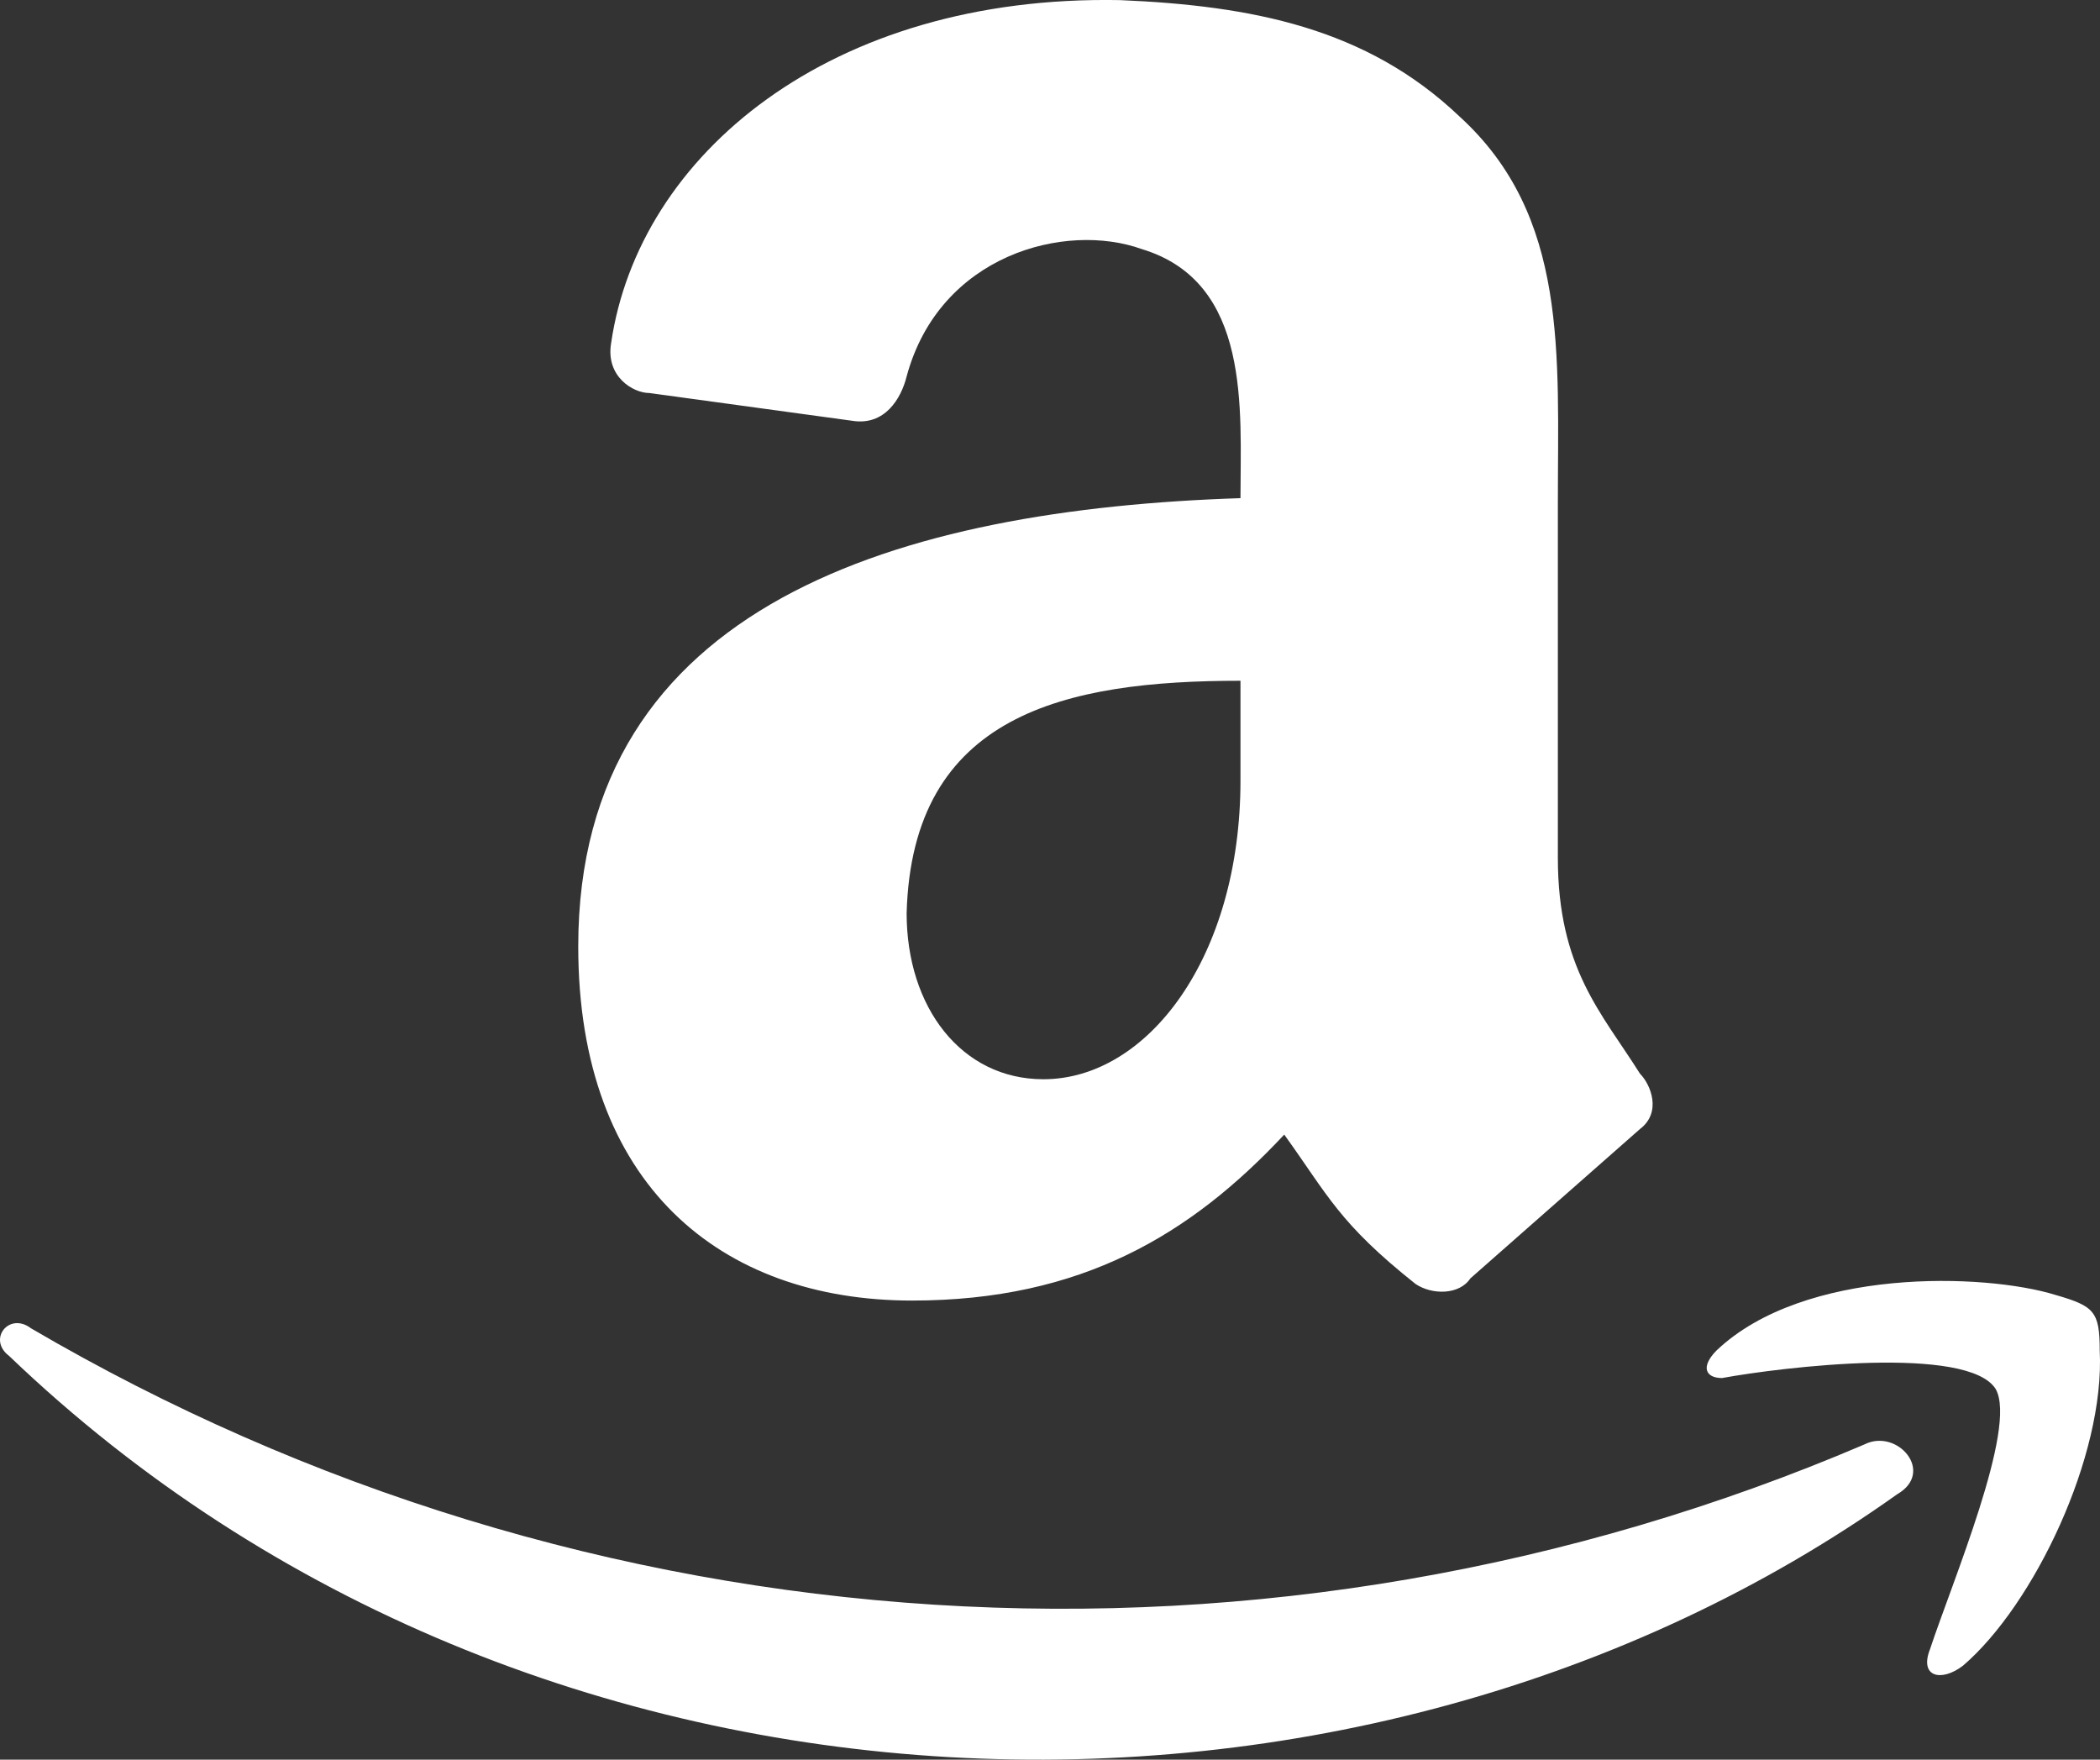 <svg width="37" height="31" viewBox="0 0 37 31" fill="none" xmlns="http://www.w3.org/2000/svg">
<rect x="0" y="0" width="37" height="31" fill="#333333" stroke="none"/>
<path d="M21.856 8.776C15.877 8.971 10.188 10.629 10.188 16.673C10.188 20.865 12.695 22.912 16.07 22.912C19.059 22.912 20.988 21.742 22.627 19.988C23.399 21.06 23.591 21.547 24.941 22.62C25.231 22.815 25.713 22.815 25.906 22.522L28.895 19.89C29.281 19.598 29.088 19.11 28.895 18.915C28.22 17.843 27.448 17.063 27.448 15.113V8.874C27.448 6.242 27.641 3.804 25.713 2.05C24.074 0.49 22.049 0.1 19.734 0.002C14.624 -0.095 11.249 2.732 10.767 6.047C10.67 6.632 11.152 6.924 11.442 6.924L15.009 7.412C15.588 7.509 15.877 7.022 15.974 6.632C16.552 4.487 18.77 3.902 20.12 4.389C22.049 4.974 21.856 7.217 21.856 8.776ZM18.384 19.013C16.938 19.013 15.974 17.745 15.974 16.088C16.07 12.579 18.77 11.993 21.856 11.993V13.748C21.856 16.868 20.216 19.013 18.384 19.013ZM34.584 29.346C35.838 28.274 37.091 25.642 36.995 23.79C36.995 23.107 36.898 23.01 36.223 22.815C34.97 22.425 31.788 22.327 30.245 23.79C29.956 24.082 30.052 24.277 30.341 24.277C31.402 24.082 34.681 23.692 35.163 24.472C35.548 25.154 34.391 27.884 34.005 29.054C33.813 29.541 34.198 29.639 34.584 29.346ZM0.16 23.887C9.417 32.759 23.977 33.051 33.427 26.324C34.102 25.934 33.427 25.154 32.848 25.447C27.675 27.659 22.064 28.625 16.458 28.27C10.853 27.915 5.405 26.247 0.545 23.4C0.16 23.107 -0.226 23.595 0.16 23.887Z" fill="white"/>
</svg>
